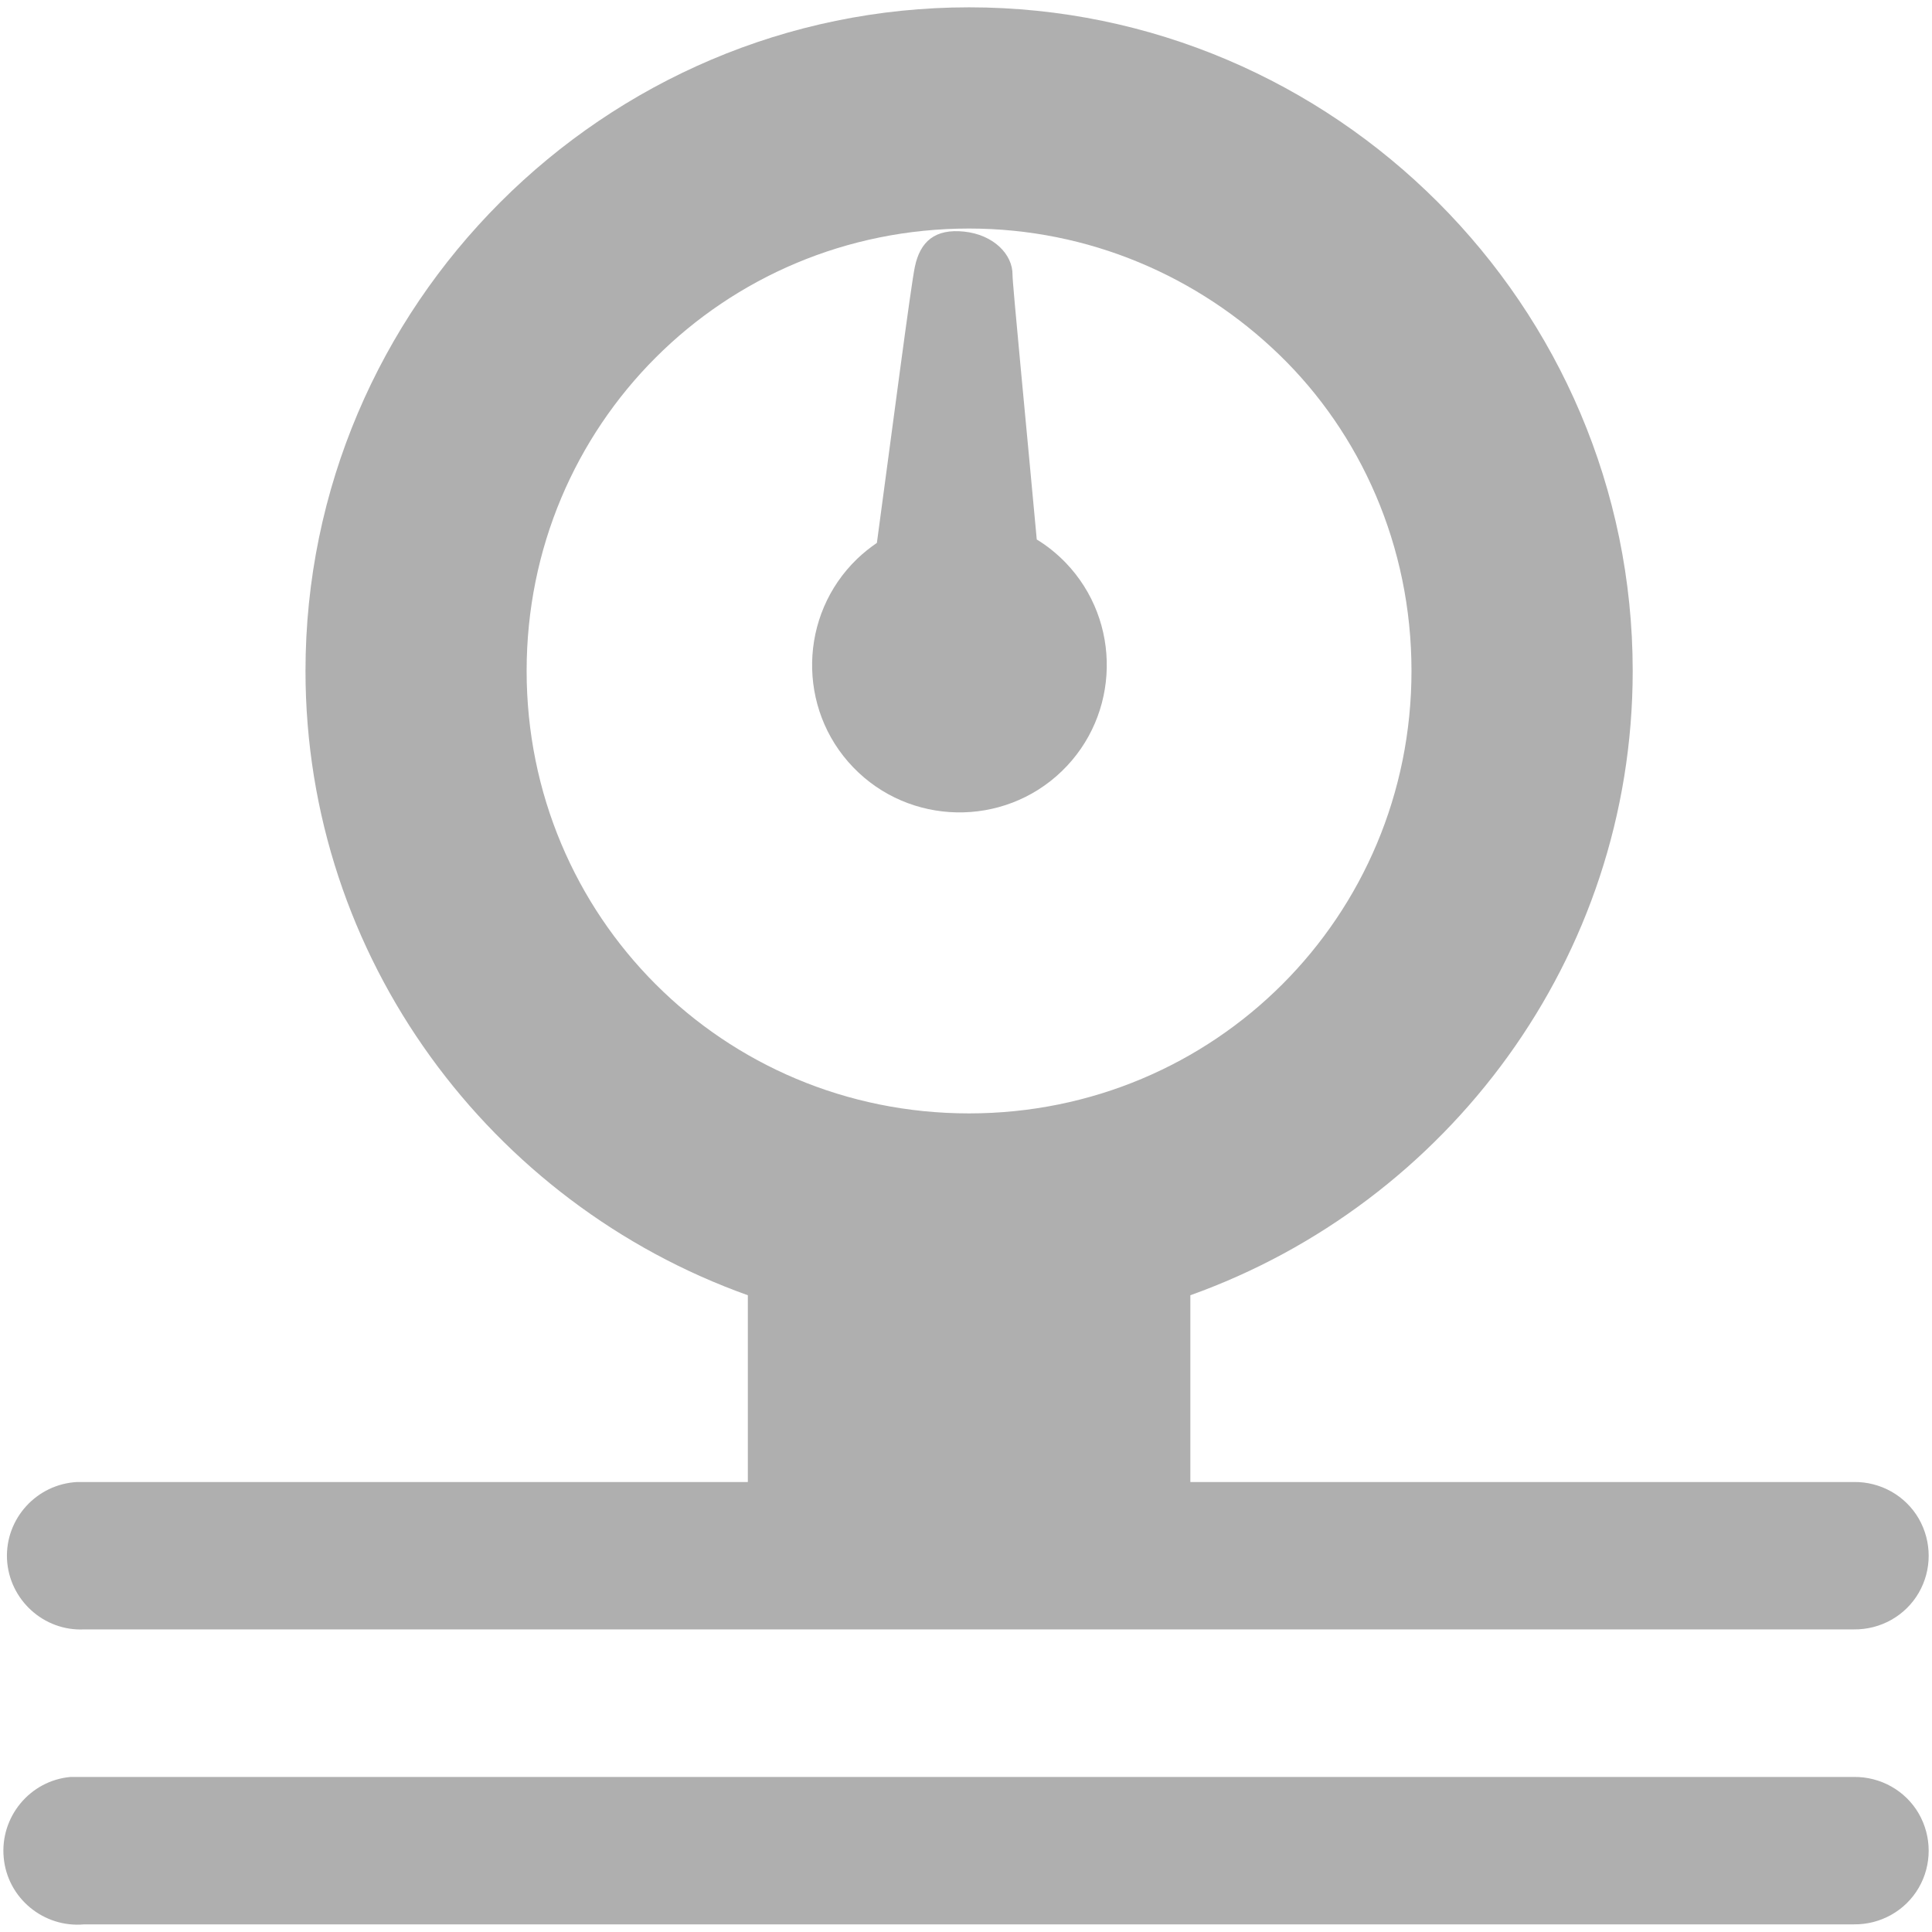 <?xml version="1.0" encoding="UTF-8" standalone="no"?>
<svg
   xmlns:dc="http://purl.org/dc/elements/1.1/"
   xmlns:cc="http://creativecommons.org/ns#"
   xmlns:rdf="http://www.w3.org/1999/02/22-rdf-syntax-ns#"
   xmlns:svg="http://www.w3.org/2000/svg"
   xmlns="http://www.w3.org/2000/svg"
   id="svg847"
   version="1.1"
   viewBox="0 0 24 24"
   height="32"
   width="32">
  <defs
     id="defs851" />
  <path
     style="fill:#afafaf;fill-opacity:1;fill-rule:nonzero;stroke:none;stroke-width:1.001;stroke-miterlimit:4;stroke-dasharray:none"
     d="m 12.038,0.091 c -4.536,0 -8.243,3.707 -8.243,8.243 0,3.571 2.303,6.616 5.495,7.756 v 2.32 H 1.047 0.961 c -0.505,0.025 -0.897,0.454 -0.874,0.959 0.025,0.503 0.456,0.897 0.959,0.872 H 23.03 c 0.329,0.004 0.638,-0.167 0.805,-0.454 0.165,-0.285 0.165,-0.636 0,-0.923 -0.167,-0.287 -0.476,-0.458 -0.805,-0.454 h -8.243 v -2.32 c 3.192,-1.141 5.495,-4.185 5.495,-7.756 0,-4.536 -3.706,-8.243 -8.243,-8.243 z m 0,2.748 c 1.489,0 2.848,0.594 3.855,1.569 1.007,0.975 1.641,2.37 1.641,3.926 0,3.052 -2.445,5.497 -5.497,5.497 -3.052,0 -5.495,-2.445 -5.495,-5.497 0,-3.052 2.443,-5.495 5.495,-5.495 z M 0.876,22.074 c -0.505,0.045 -0.877,0.498 -0.83,1.001 0.045,0.505 0.498,0.877 1.001,0.83 H 23.03 c 0.329,0.004 0.638,-0.167 0.805,-0.454 0.165,-0.285 0.165,-0.636 0,-0.923 -0.167,-0.287 -0.476,-0.458 -0.805,-0.454 H 1.047 0.961 Z"
     id="path844" />
  <path
     id="path1475"
     d="m 11.365,3.313 c -0.049,0.226 -0.29,2.087 -0.472,3.431 -0.083,0.057 -0.168,0.124 -0.245,0.198 -0.726,0.699 -0.749,1.863 -0.05,2.589 0.7,0.728 1.864,0.75 2.59,0.051 0.728,-0.7 0.75,-1.864 0.05,-2.592 C 13.13,6.879 13.009,6.78 12.879,6.702 12.751,5.309 12.575,3.502 12.578,3.416 12.582,3.158 12.339,2.915 11.977,2.877 11.614,2.839 11.431,3 11.365,3.313 Z"
     style="fill:#afafaf;fill-opacity:1;fill-rule:nonzero;stroke:none;stroke-width:1.001;stroke-miterlimit:4;stroke-dasharray:none" />
</svg>
